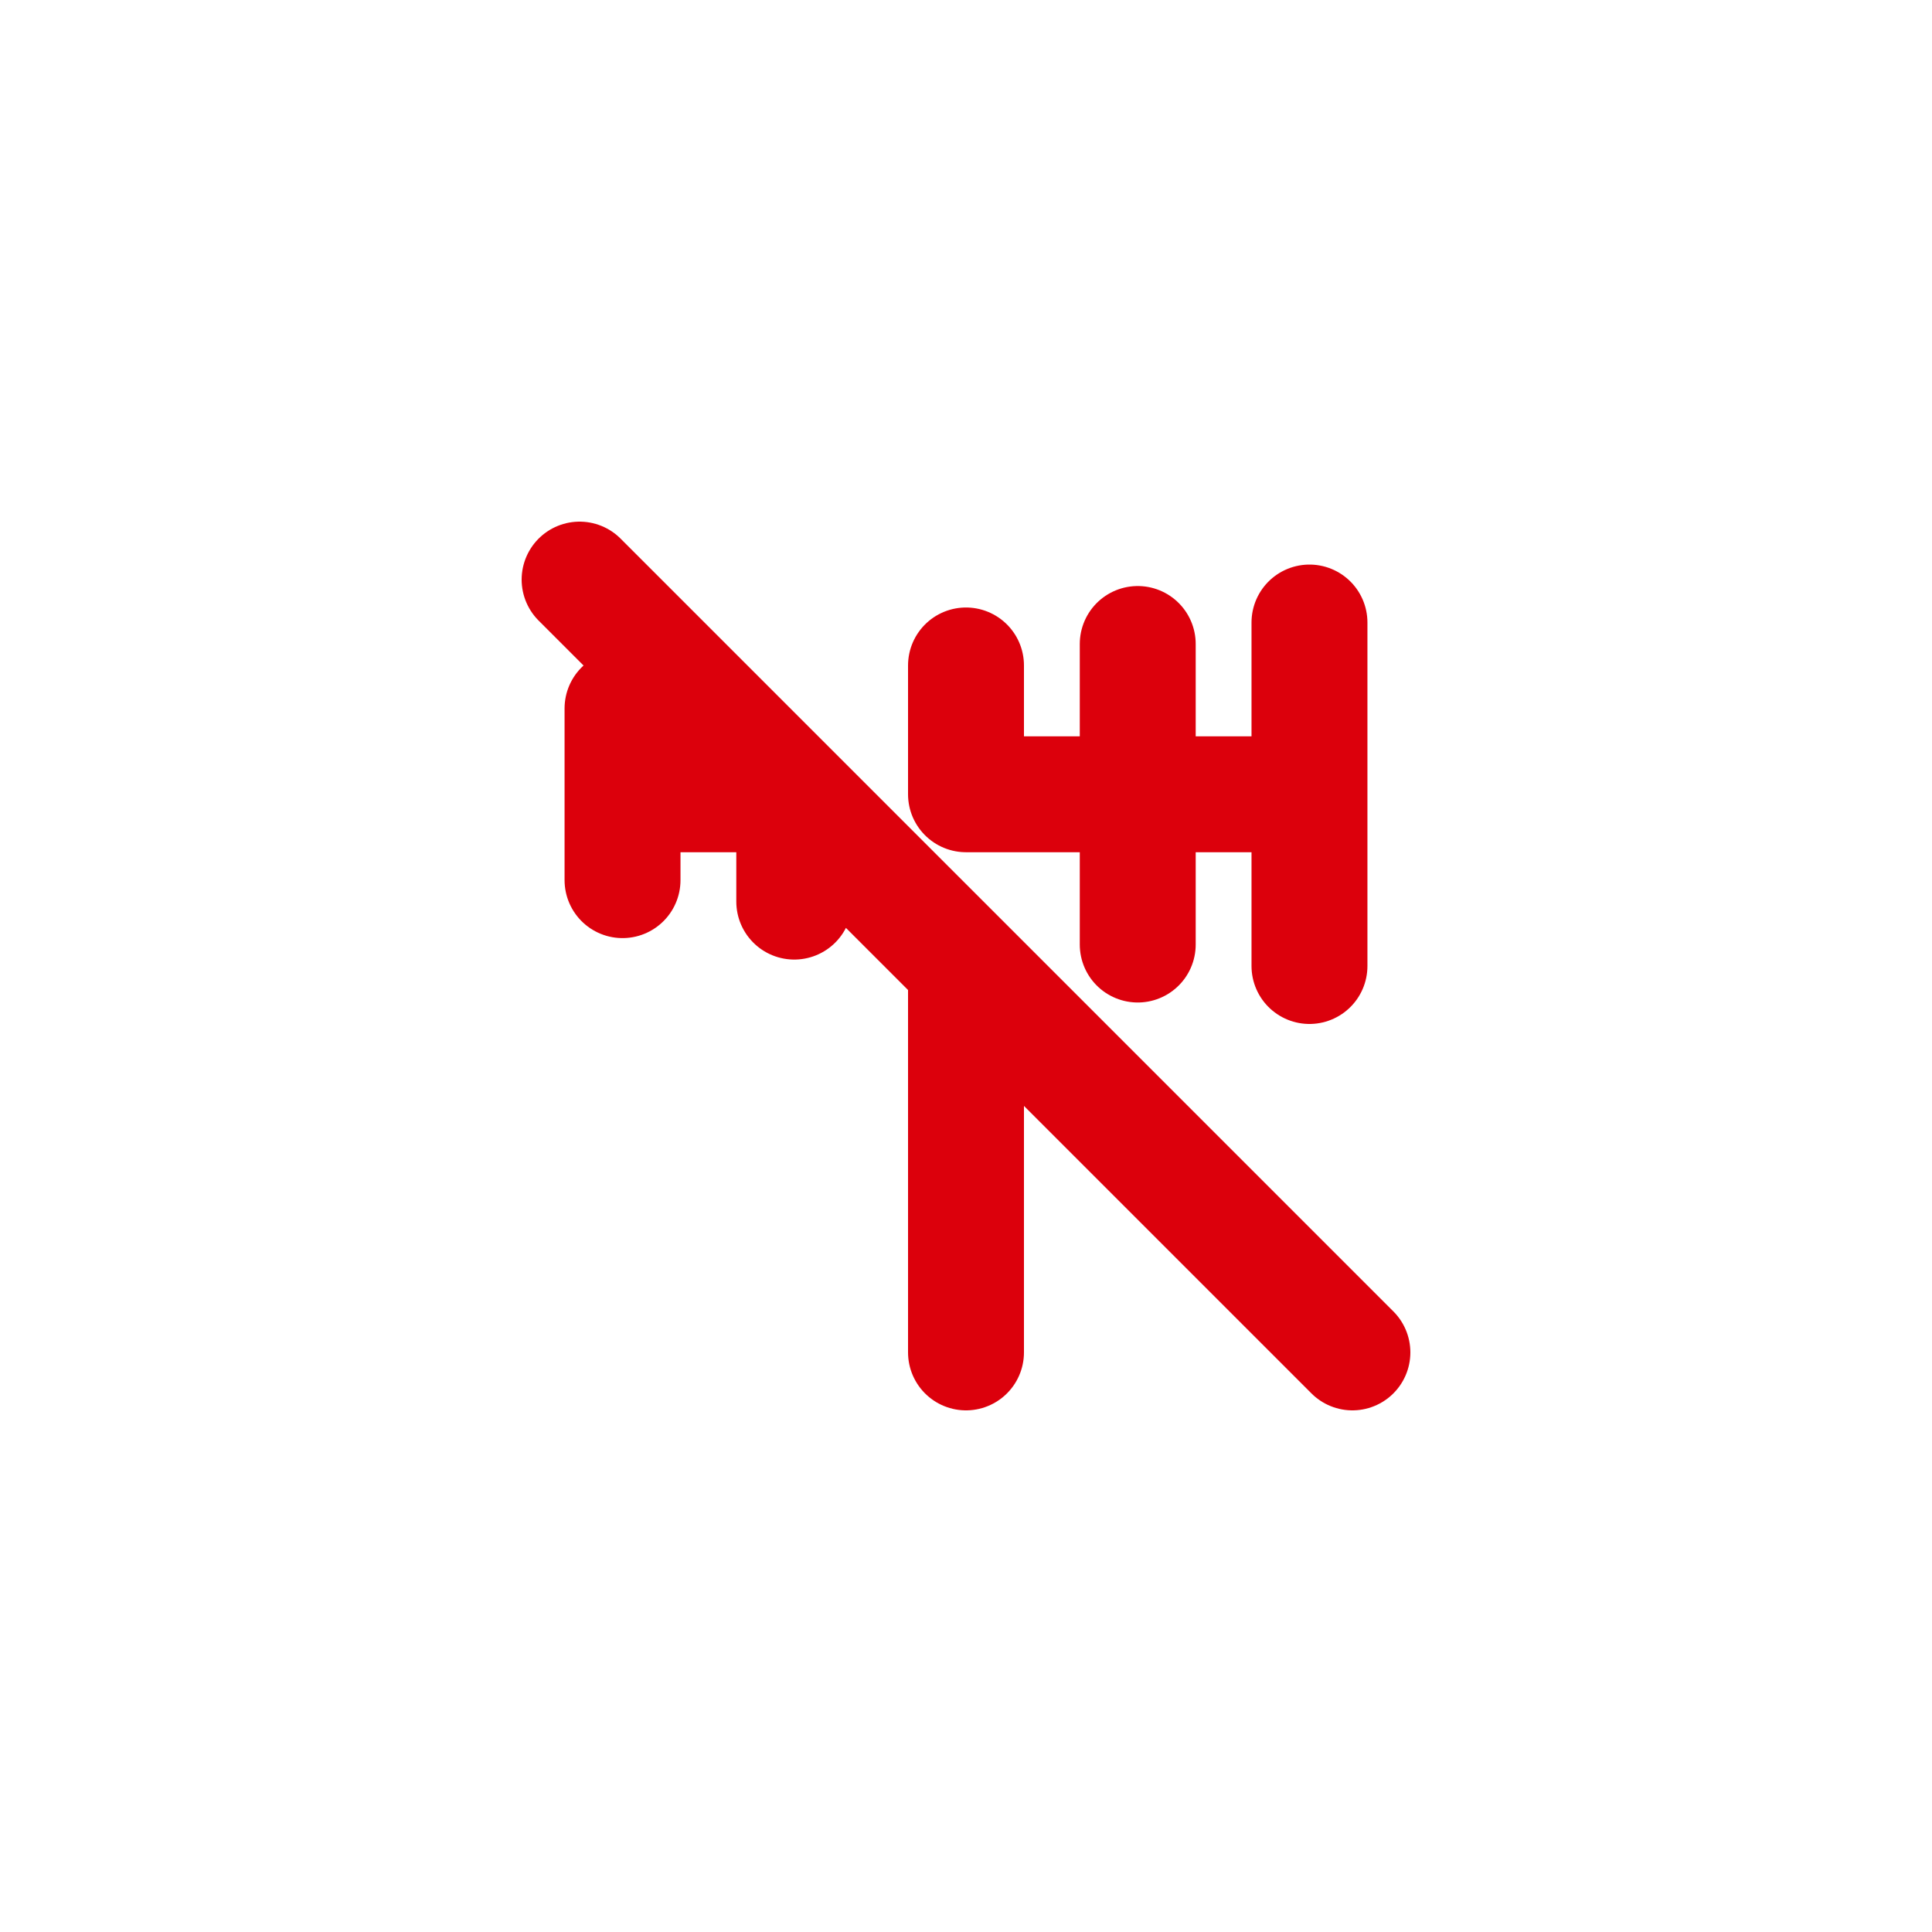 <svg width="100" height="100" viewBox="0 0 100 100" fill="none" xmlns="http://www.w3.org/2000/svg">
<path d="M67.778 32.222V50M58.889 33.333V48.889M50 34.444V41.111H67.778M50 50V70M41.111 46.667V41.111H32.222M32.222 36.667V45.556M30 30L70 70" stroke="#DC000C" stroke-width="6" stroke-linecap="round" stroke-linejoin="round"/>
</svg>
